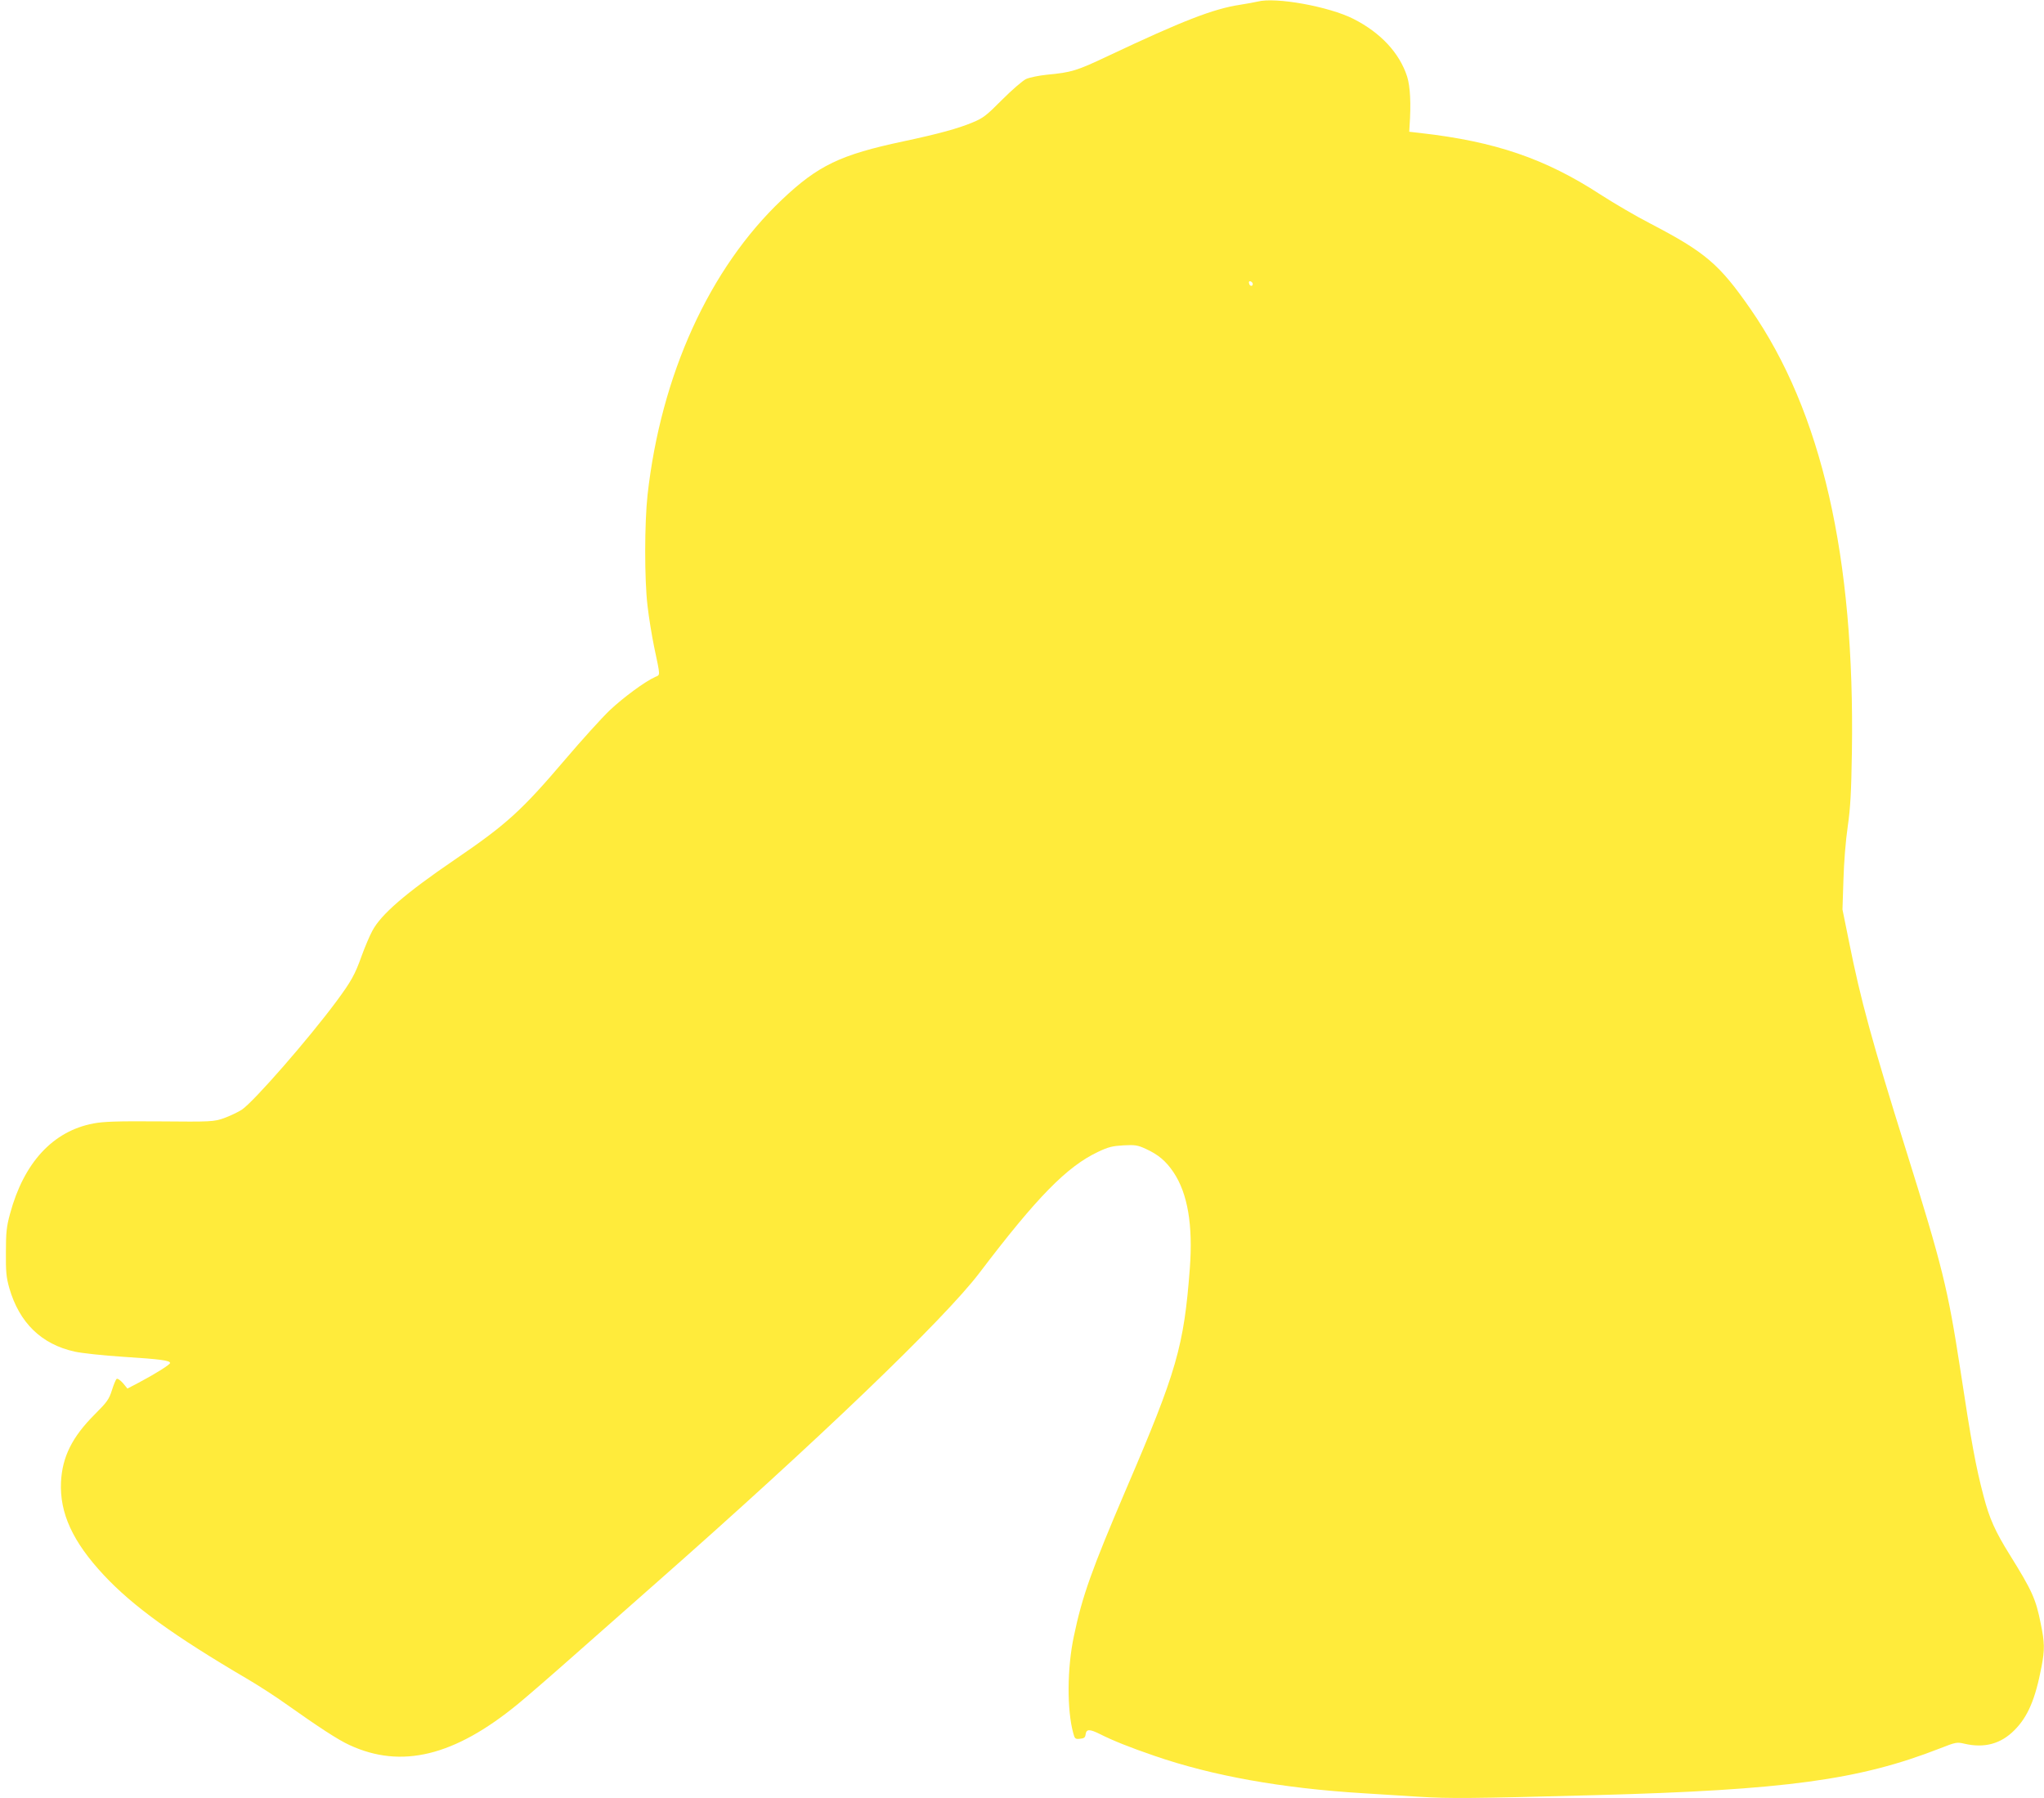 <?xml version="1.0" standalone="no"?>
<!DOCTYPE svg PUBLIC "-//W3C//DTD SVG 20010904//EN"
 "http://www.w3.org/TR/2001/REC-SVG-20010904/DTD/svg10.dtd">
<svg version="1.0" xmlns="http://www.w3.org/2000/svg"
 width="1280pt" height="1126pt" viewBox="0 0 1280 1126"
 preserveAspectRatio="xMidYMid meet">
<g transform="translate(0,1126) scale(0.1,-0.1)"
fill="#ffeb3b" stroke="none">
<path d="M7875 11250 c-16 -4 -66 -13 -110 -20 -166 -25 -359 -100 -825 -320
-199 -94 -228 -103 -385 -118 -49 -5 -108 -17 -130 -27 -22 -11 -89 -69 -150
-130 -98 -99 -119 -115 -185 -142 -91 -38 -212 -71 -432 -118 -396 -84 -535
-151 -761 -365 -455 -431 -758 -1098 -842 -1850 -19 -177 -20 -526 0 -694 8
-72 27 -186 41 -255 40 -191 40 -175 7 -190 -65 -29 -200 -129 -285 -209 -50
-48 -175 -186 -278 -307 -275 -323 -369 -408 -695 -630 -305 -208 -459 -341
-513 -443 -17 -31 -47 -102 -67 -157 -42 -118 -65 -159 -158 -285 -175 -236
-518 -629 -593 -679 -25 -16 -76 -40 -112 -53 -65 -22 -75 -23 -403 -20 -267
2 -351 -1 -414 -13 -254 -48 -436 -246 -522 -565 -22 -80 -26 -118 -26 -240
-1 -123 2 -157 21 -225 63 -218 201 -353 411 -399 41 -9 176 -24 300 -32 235
-15 296 -23 296 -39 0 -10 -92 -68 -200 -125 l-67 -35 -28 34 c-16 18 -33 30
-39 27 -6 -4 -19 -36 -30 -71 -18 -57 -30 -74 -108 -152 -141 -141 -203 -265
-211 -423 -9 -195 73 -374 268 -583 182 -195 441 -382 905 -654 66 -39 170
-106 230 -149 215 -152 331 -228 403 -261 325 -151 658 -70 1057 258 50 41
205 175 345 299 140 124 370 327 510 450 1022 900 1812 1658 2034 1950 359
473 547 665 742 757 65 31 91 37 160 41 72 4 89 1 139 -22 79 -36 127 -77 174
-147 89 -133 122 -331 102 -601 -37 -488 -81 -643 -399 -1383 -215 -503 -275
-670 -327 -920 -43 -201 -44 -463 -4 -608 9 -35 13 -38 42 -35 25 2 33 8 35
26 5 36 24 36 91 3 79 -40 186 -83 341 -136 362 -125 797 -203 1305 -234 88
-6 246 -15 350 -22 192 -12 327 -11 1105 10 1191 32 1652 95 2159 293 99 39
106 40 153 29 125 -29 228 -1 313 85 84 84 131 194 170 400 20 105 19 149 -5
265 -31 157 -54 207 -195 434 -91 146 -127 227 -163 365 -49 185 -77 338 -147
800 -77 499 -110 636 -339 1368 -212 677 -284 939 -357 1305 l-41 202 6 185
c3 108 14 247 27 335 17 119 22 214 26 465 19 1222 -189 2132 -635 2775 -195
281 -282 355 -627 535 -88 45 -229 128 -313 182 -344 224 -658 332 -1127 385
l-70 8 2 35 c10 143 4 248 -15 310 -48 149 -167 276 -337 362 -152 77 -487
138 -600 108z m-30 -1768 c0 -18 -20 -15 -23 4 -3 10 1 15 10 12 7 -3 13 -10
13 -16z"/>
</g>
</svg>
